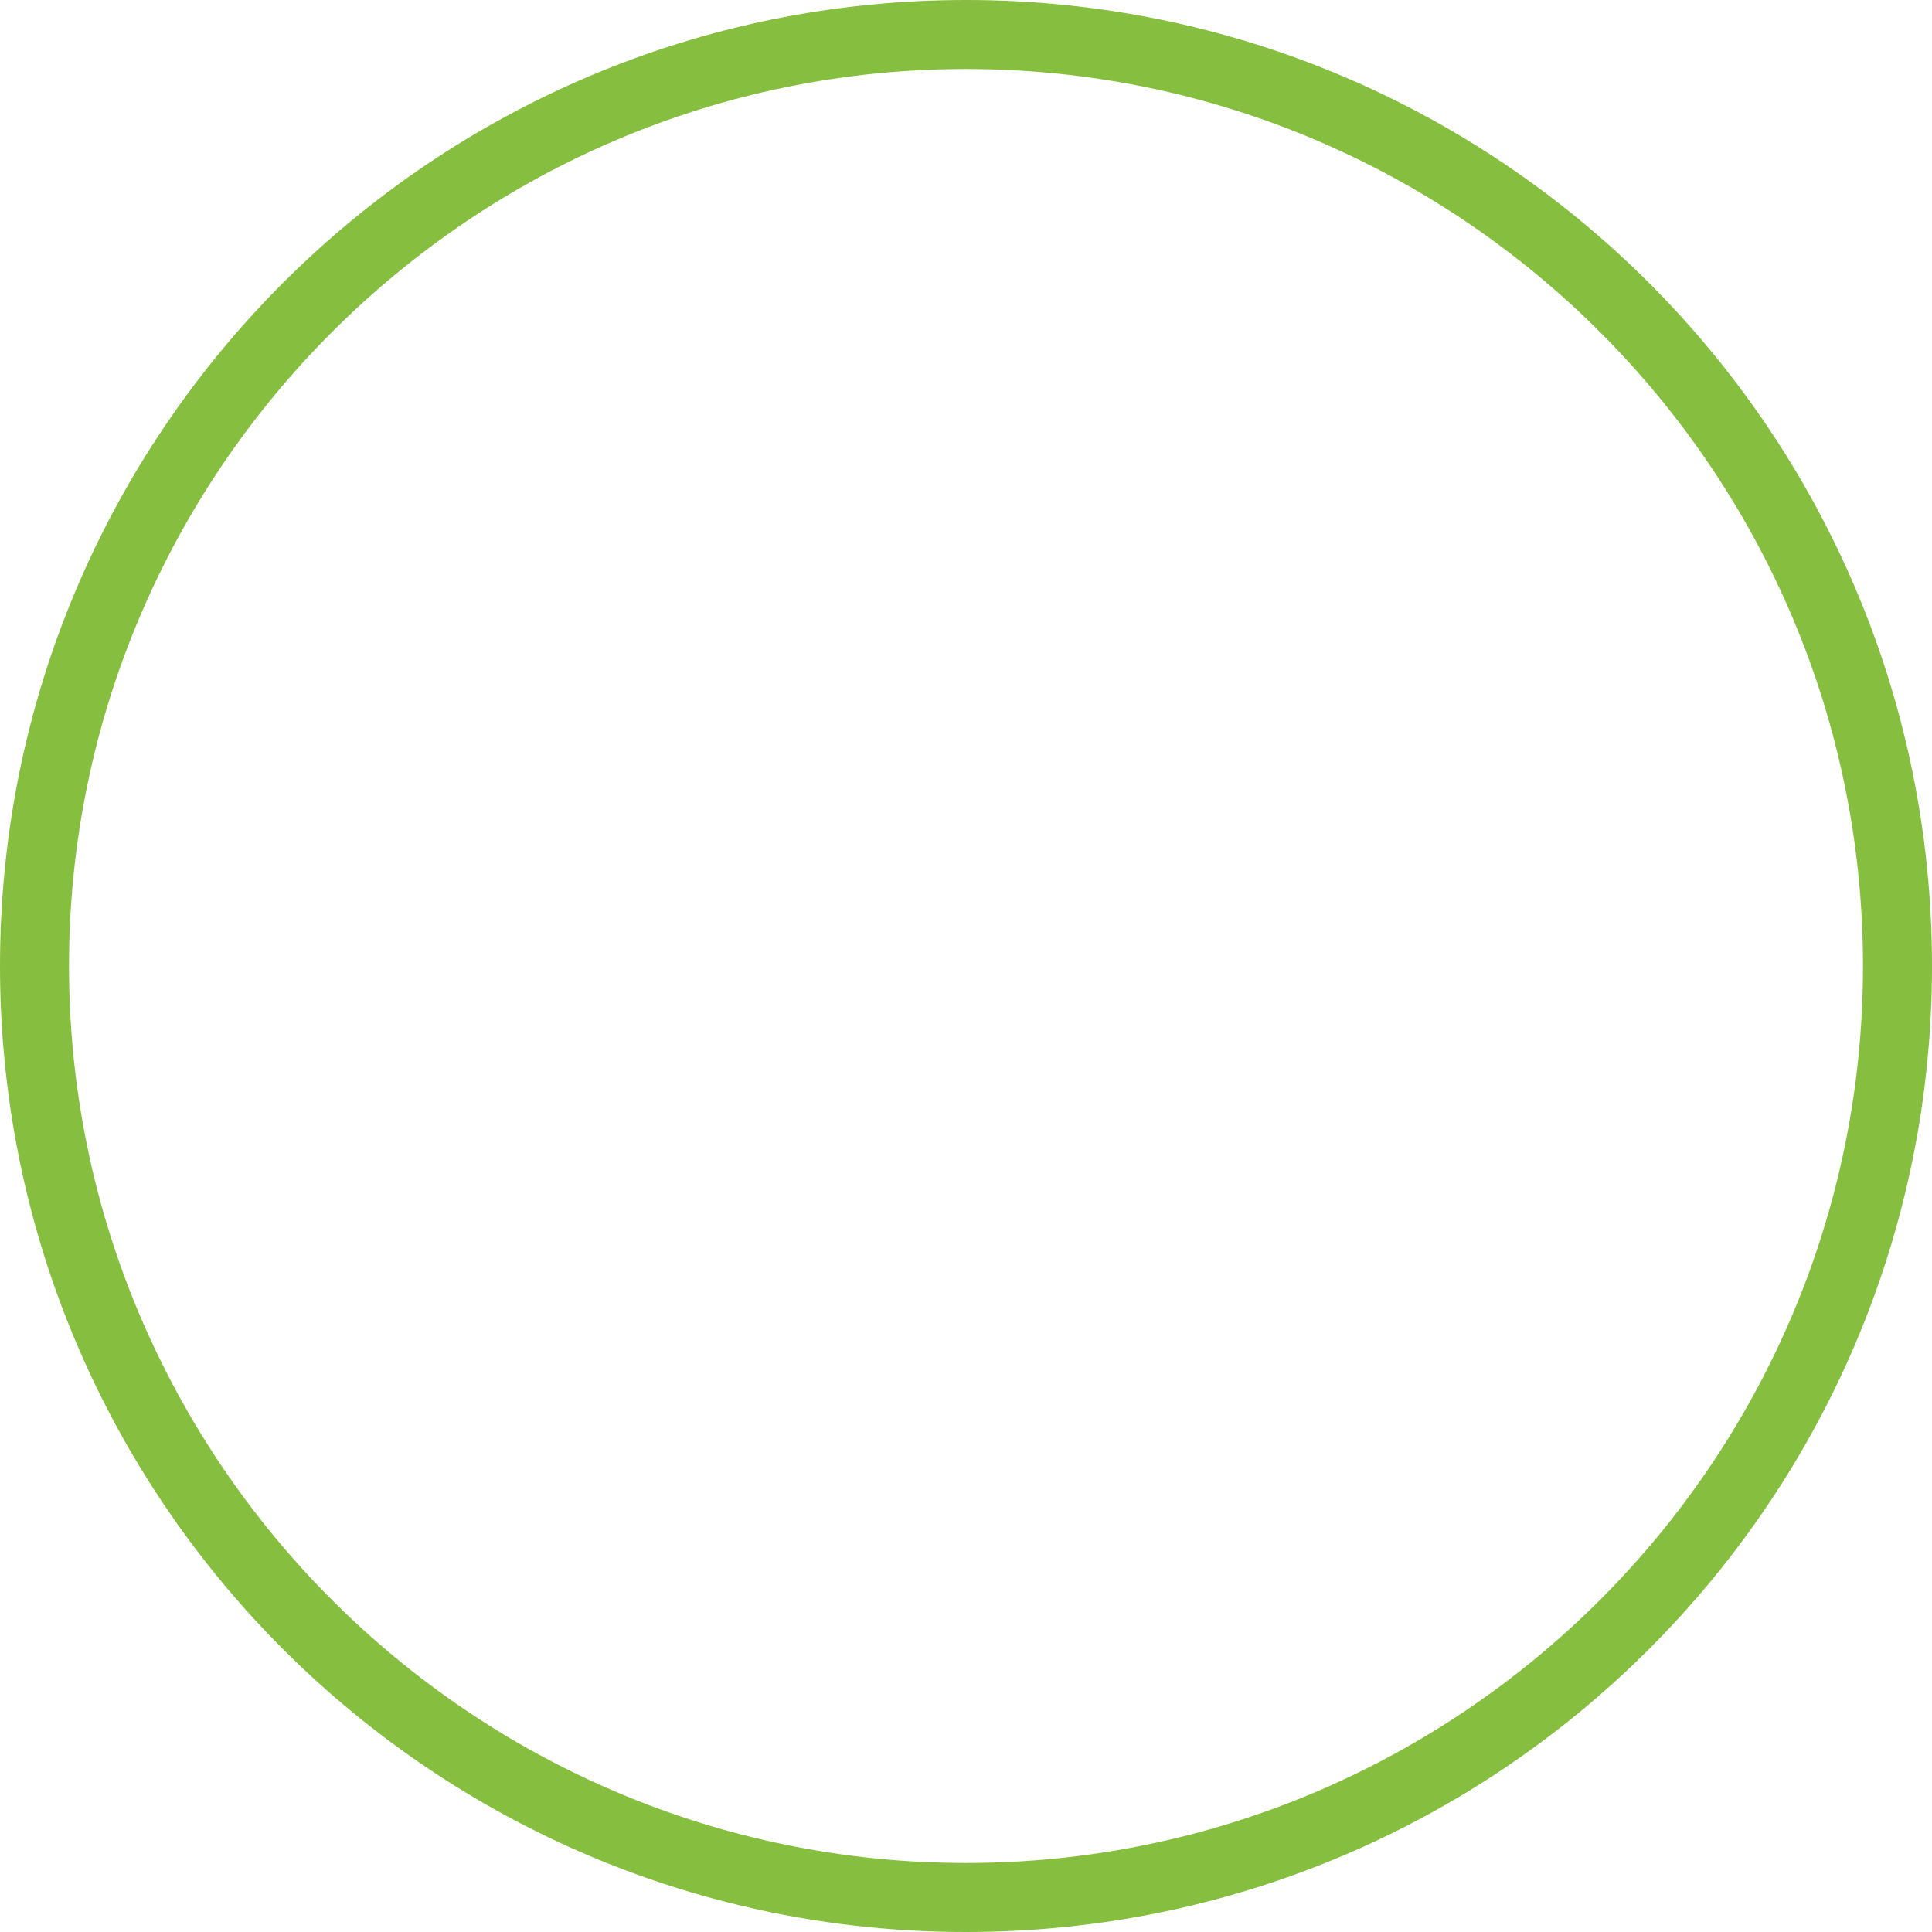 <?xml version="1.0" encoding="UTF-8"?>
<svg xmlns="http://www.w3.org/2000/svg" id="Layer_1" data-name="Layer 1" width="70" height="70" viewBox="0 0 70 70">
  <path d="m35,2.5c17.92,0,32.5,14.58,32.5,32.5s-14.58,32.5-32.5,32.5S2.5,52.92,2.5,35,17.08,2.5,35,2.5m0-2.5C15.67,0,0,15.67,0,35s15.67,35,35,35,35-15.67,35-35S54.33,0,35,0h0Z" fill="#86be3f"></path>
</svg>
